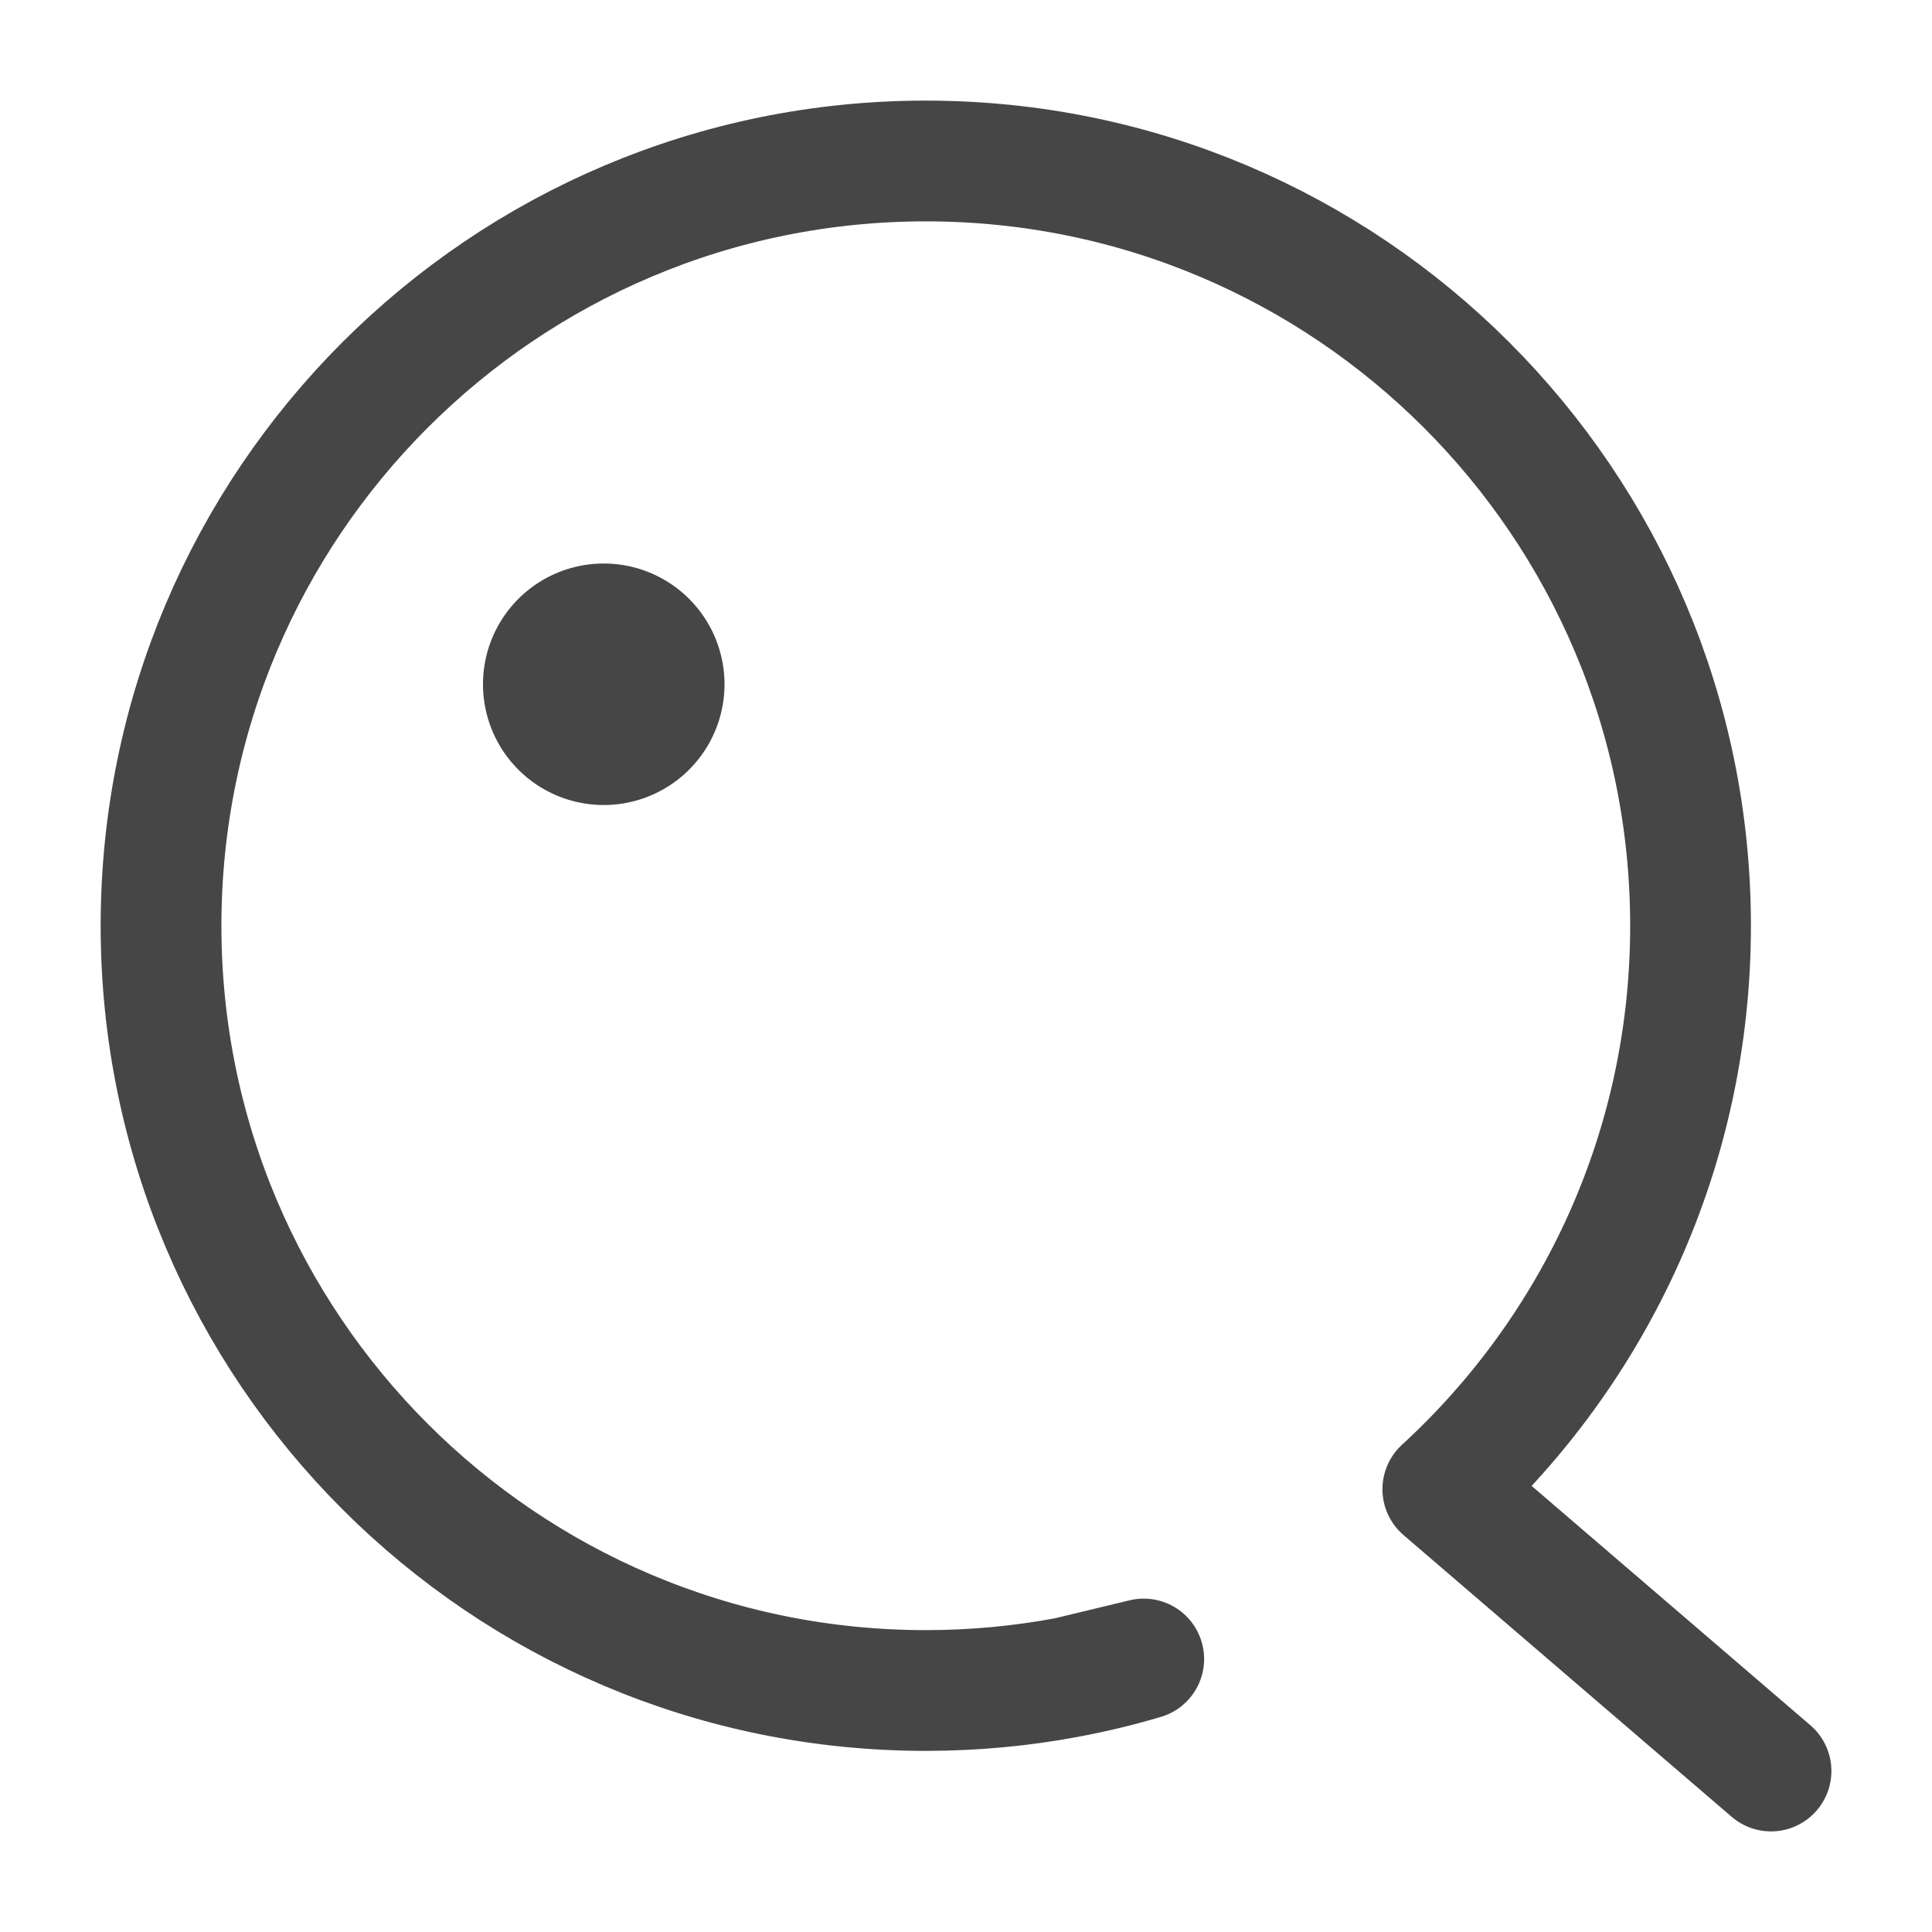 <svg fill="none" xmlns="http://www.w3.org/2000/svg" viewBox="0 0 40 40" class="design-iconfont">
  <g clip-path="url(#ytzppty5q__clip0_2836_132545)">
    <path d="M36.667 36.667L29.872 30.833C33.025 27.939 35.001 23.784 35.001 19.167C35.001 10.422 27.912 3.333 19.167 3.333C10.423 3.333 3.334 10.422 3.334 19.167C3.334 27.911 10.423 35 19.167 35C20.169 35 21.148 34.907 22.098 34.729M22.098 34.729C22.635 34.629 23.163 34.501 23.68 34.348L22.098 34.729Z" stroke="#464646" stroke-width="2.5" stroke-linecap="round" stroke-linejoin="round"/>
    <path fill="#464646" d="M12.5 11.667A2.5 2.5 0 1 0 12.5 16.667A2.5 2.5 0 1 0 12.5 11.667Z"/>
  </g>
  <defs>
    <clipPath id="ytzppty5q__clip0_2836_132545">
      <path fill="#fff" d="M0 0H40V40H0z"/>
    </clipPath>
  </defs>
</svg>
